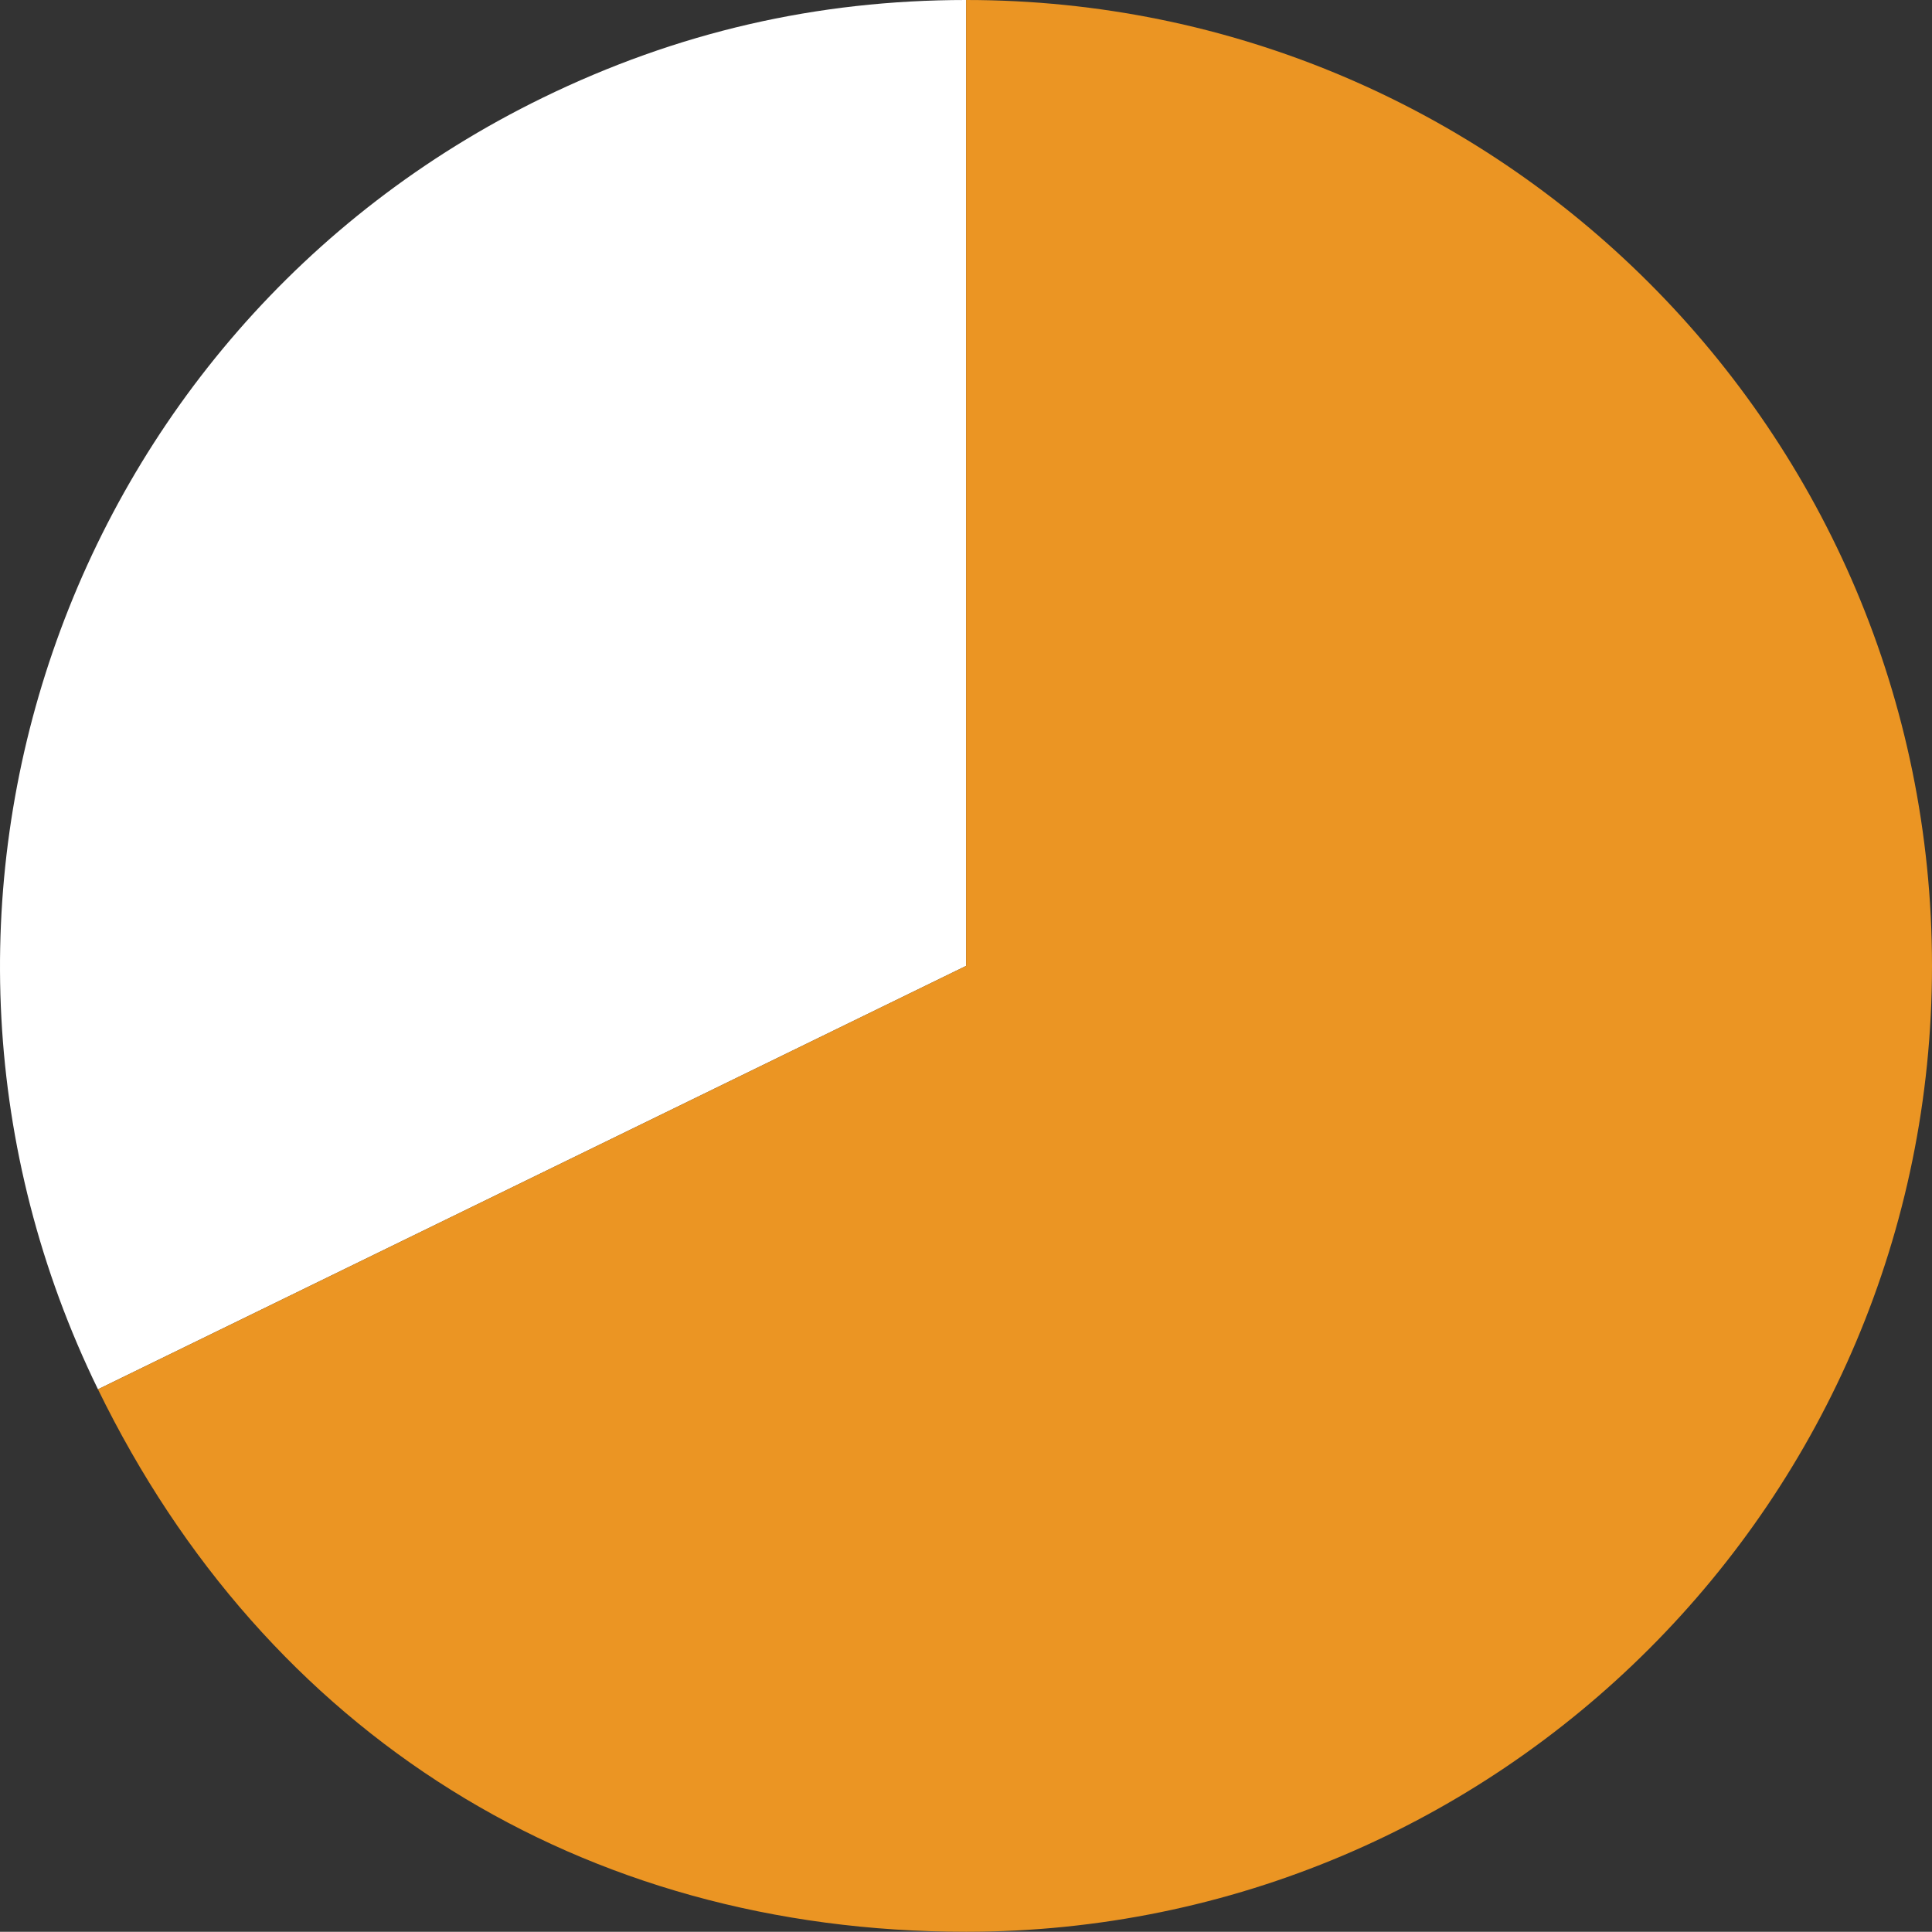 <?xml version="1.0" encoding="utf-8"?>
<!-- Generator: Adobe Illustrator 26.2.1, SVG Export Plug-In . SVG Version: 6.00 Build 0)  -->
<svg version="1.1" id="Layer_1" xmlns="http://www.w3.org/2000/svg" xmlns:xlink="http://www.w3.org/1999/xlink" x="0px" y="0px"
	 viewBox="0 0 85.76 85.75" style="enable-background:new 0 0 85.76 85.75;" xml:space="preserve">
<rect x="0" y="0" width="85.76" height="85.75" fill="#333333" stroke="none"/>
<style type="text/css">
	.st0{fill:#FFFFFF;}
	.st1{fill:#EB9523;}
</style>
<g>
	<g>
		<g>
			<path class="st0" d="M42.885,42.875L4.349,61.67C-6.031,40.387,2.807,14.719,24.09,4.339C30.049,1.433,36.255,0,42.885,0V42.875z
				"/>
		</g>
	</g>
	<g>
		<g>
			<path class="st1" d="M42.885,42.875V0C66.564,0,85.76,19.196,85.76,42.875S66.564,85.75,42.885,85.75
				c-17.049,0-31.062-8.756-38.536-24.08L42.885,42.875z"/>
		</g>
	</g>
</g>
<g>
</g>
<g>
</g>
<g>
</g>
<g>
</g>
<g>
</g>
<g>
</g>
<g>
</g>
<g>
</g>
<g>
</g>
<g>
</g>
<g>
</g>
<g>
</g>
<g>
</g>
<g>
</g>
<g>
</g>
</svg>
